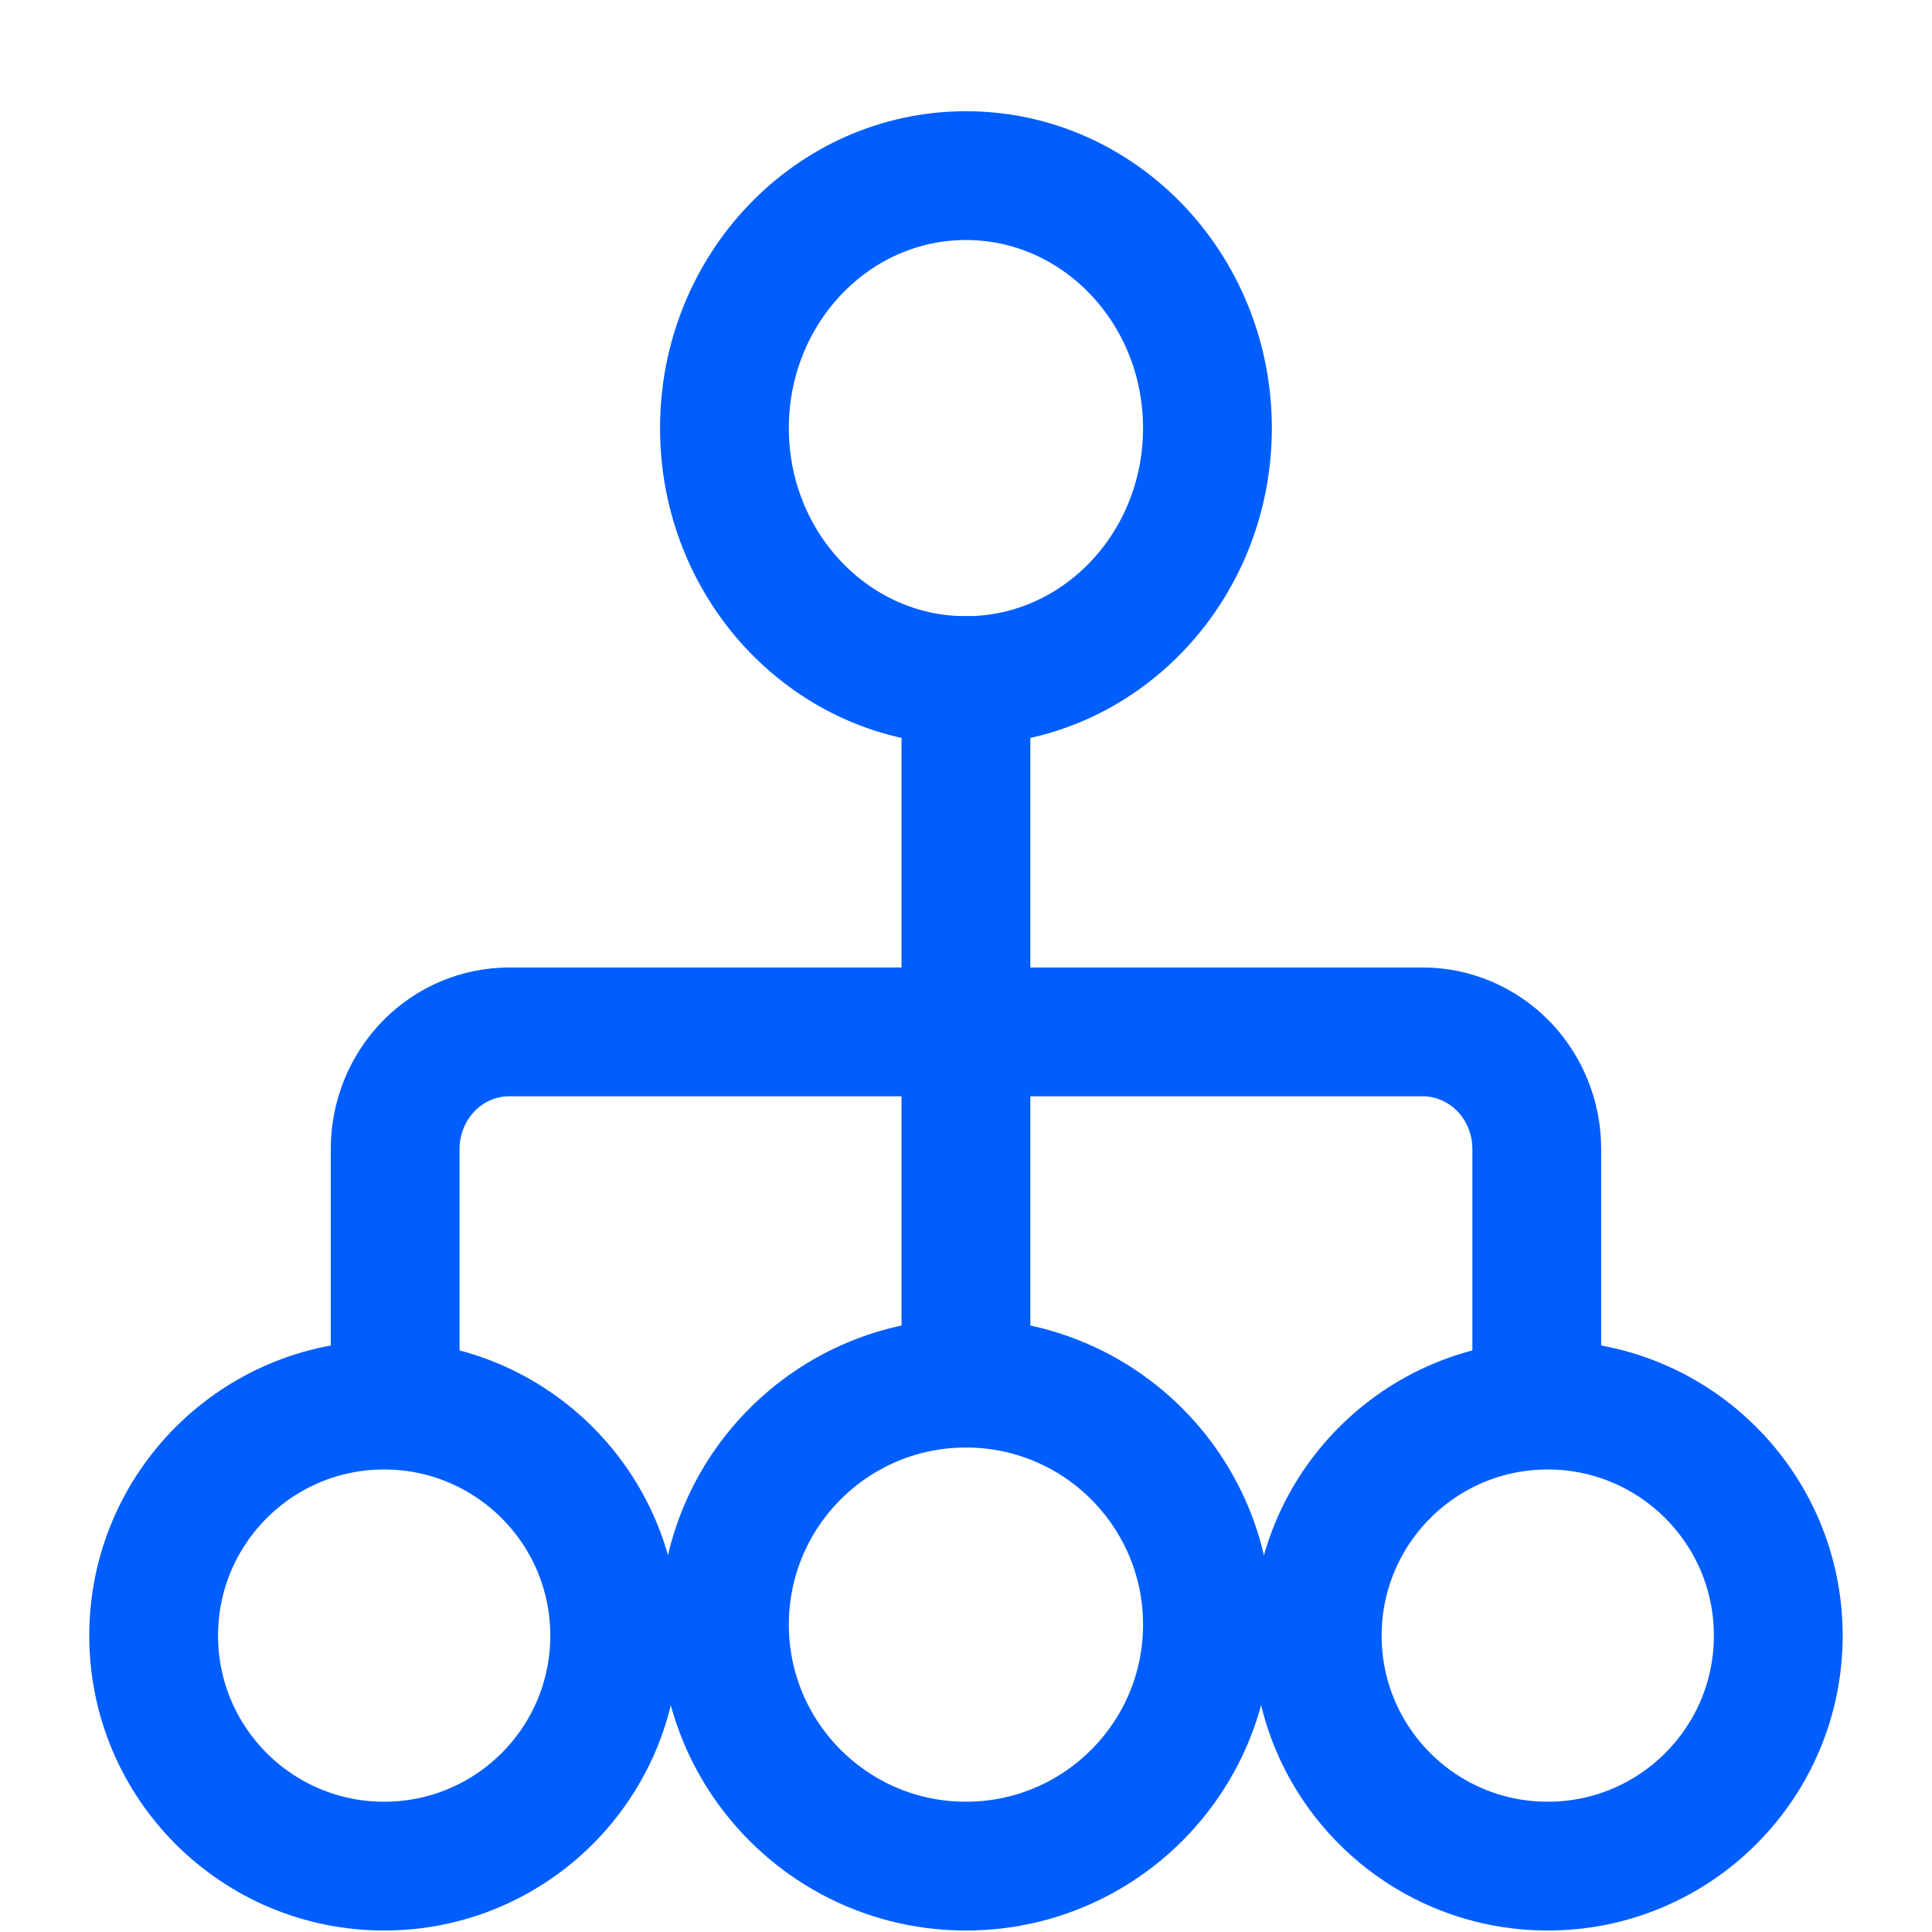 <svg width="30" height="30" viewBox="0 0 30 30" fill="none" xmlns="http://www.w3.org/2000/svg">
<path d="M6.136 21.477V17.841C6.136 17.359 6.323 16.896 6.655 16.555C6.987 16.214 7.438 16.023 7.908 16.023H22.09C22.56 16.023 23.011 16.214 23.344 16.555C23.676 16.896 23.863 17.359 23.863 17.841V21.477M14.999 10.568V21.477" stroke="#005EFF" stroke-width="2" stroke-linecap="round" stroke-linejoin="round"/>
<path d="M14.999 10.568C17.07 10.568 18.749 8.813 18.749 6.648C18.749 4.483 17.07 2.727 14.999 2.727C12.928 2.727 11.249 4.483 11.249 6.648C11.249 8.813 12.928 10.568 14.999 10.568Z" stroke="#005EFF" stroke-width="2" stroke-linecap="round" stroke-linejoin="round"/>
<path d="M5.965 28.977C7.942 28.977 9.545 27.375 9.545 25.398C9.545 23.421 7.942 21.818 5.965 21.818C3.988 21.818 2.386 23.421 2.386 25.398C2.386 27.375 3.988 28.977 5.965 28.977Z" stroke="#005EFF" stroke-width="2" stroke-linecap="round" stroke-linejoin="round"/>
<path d="M14.999 28.977C17.07 28.977 18.749 27.298 18.749 25.227C18.749 23.156 17.07 21.477 14.999 21.477C12.928 21.477 11.249 23.156 11.249 25.227C11.249 27.298 12.928 28.977 14.999 28.977Z" stroke="#005EFF" stroke-width="2" stroke-linecap="round" stroke-linejoin="round"/>
<path d="M24.033 28.977C26.01 28.977 27.613 27.375 27.613 25.398C27.613 23.421 26.01 21.818 24.033 21.818C22.056 21.818 20.454 23.421 20.454 25.398C20.454 27.375 22.056 28.977 24.033 28.977Z" stroke="#005EFF" stroke-width="2" stroke-linecap="round" stroke-linejoin="round"/>
</svg>
